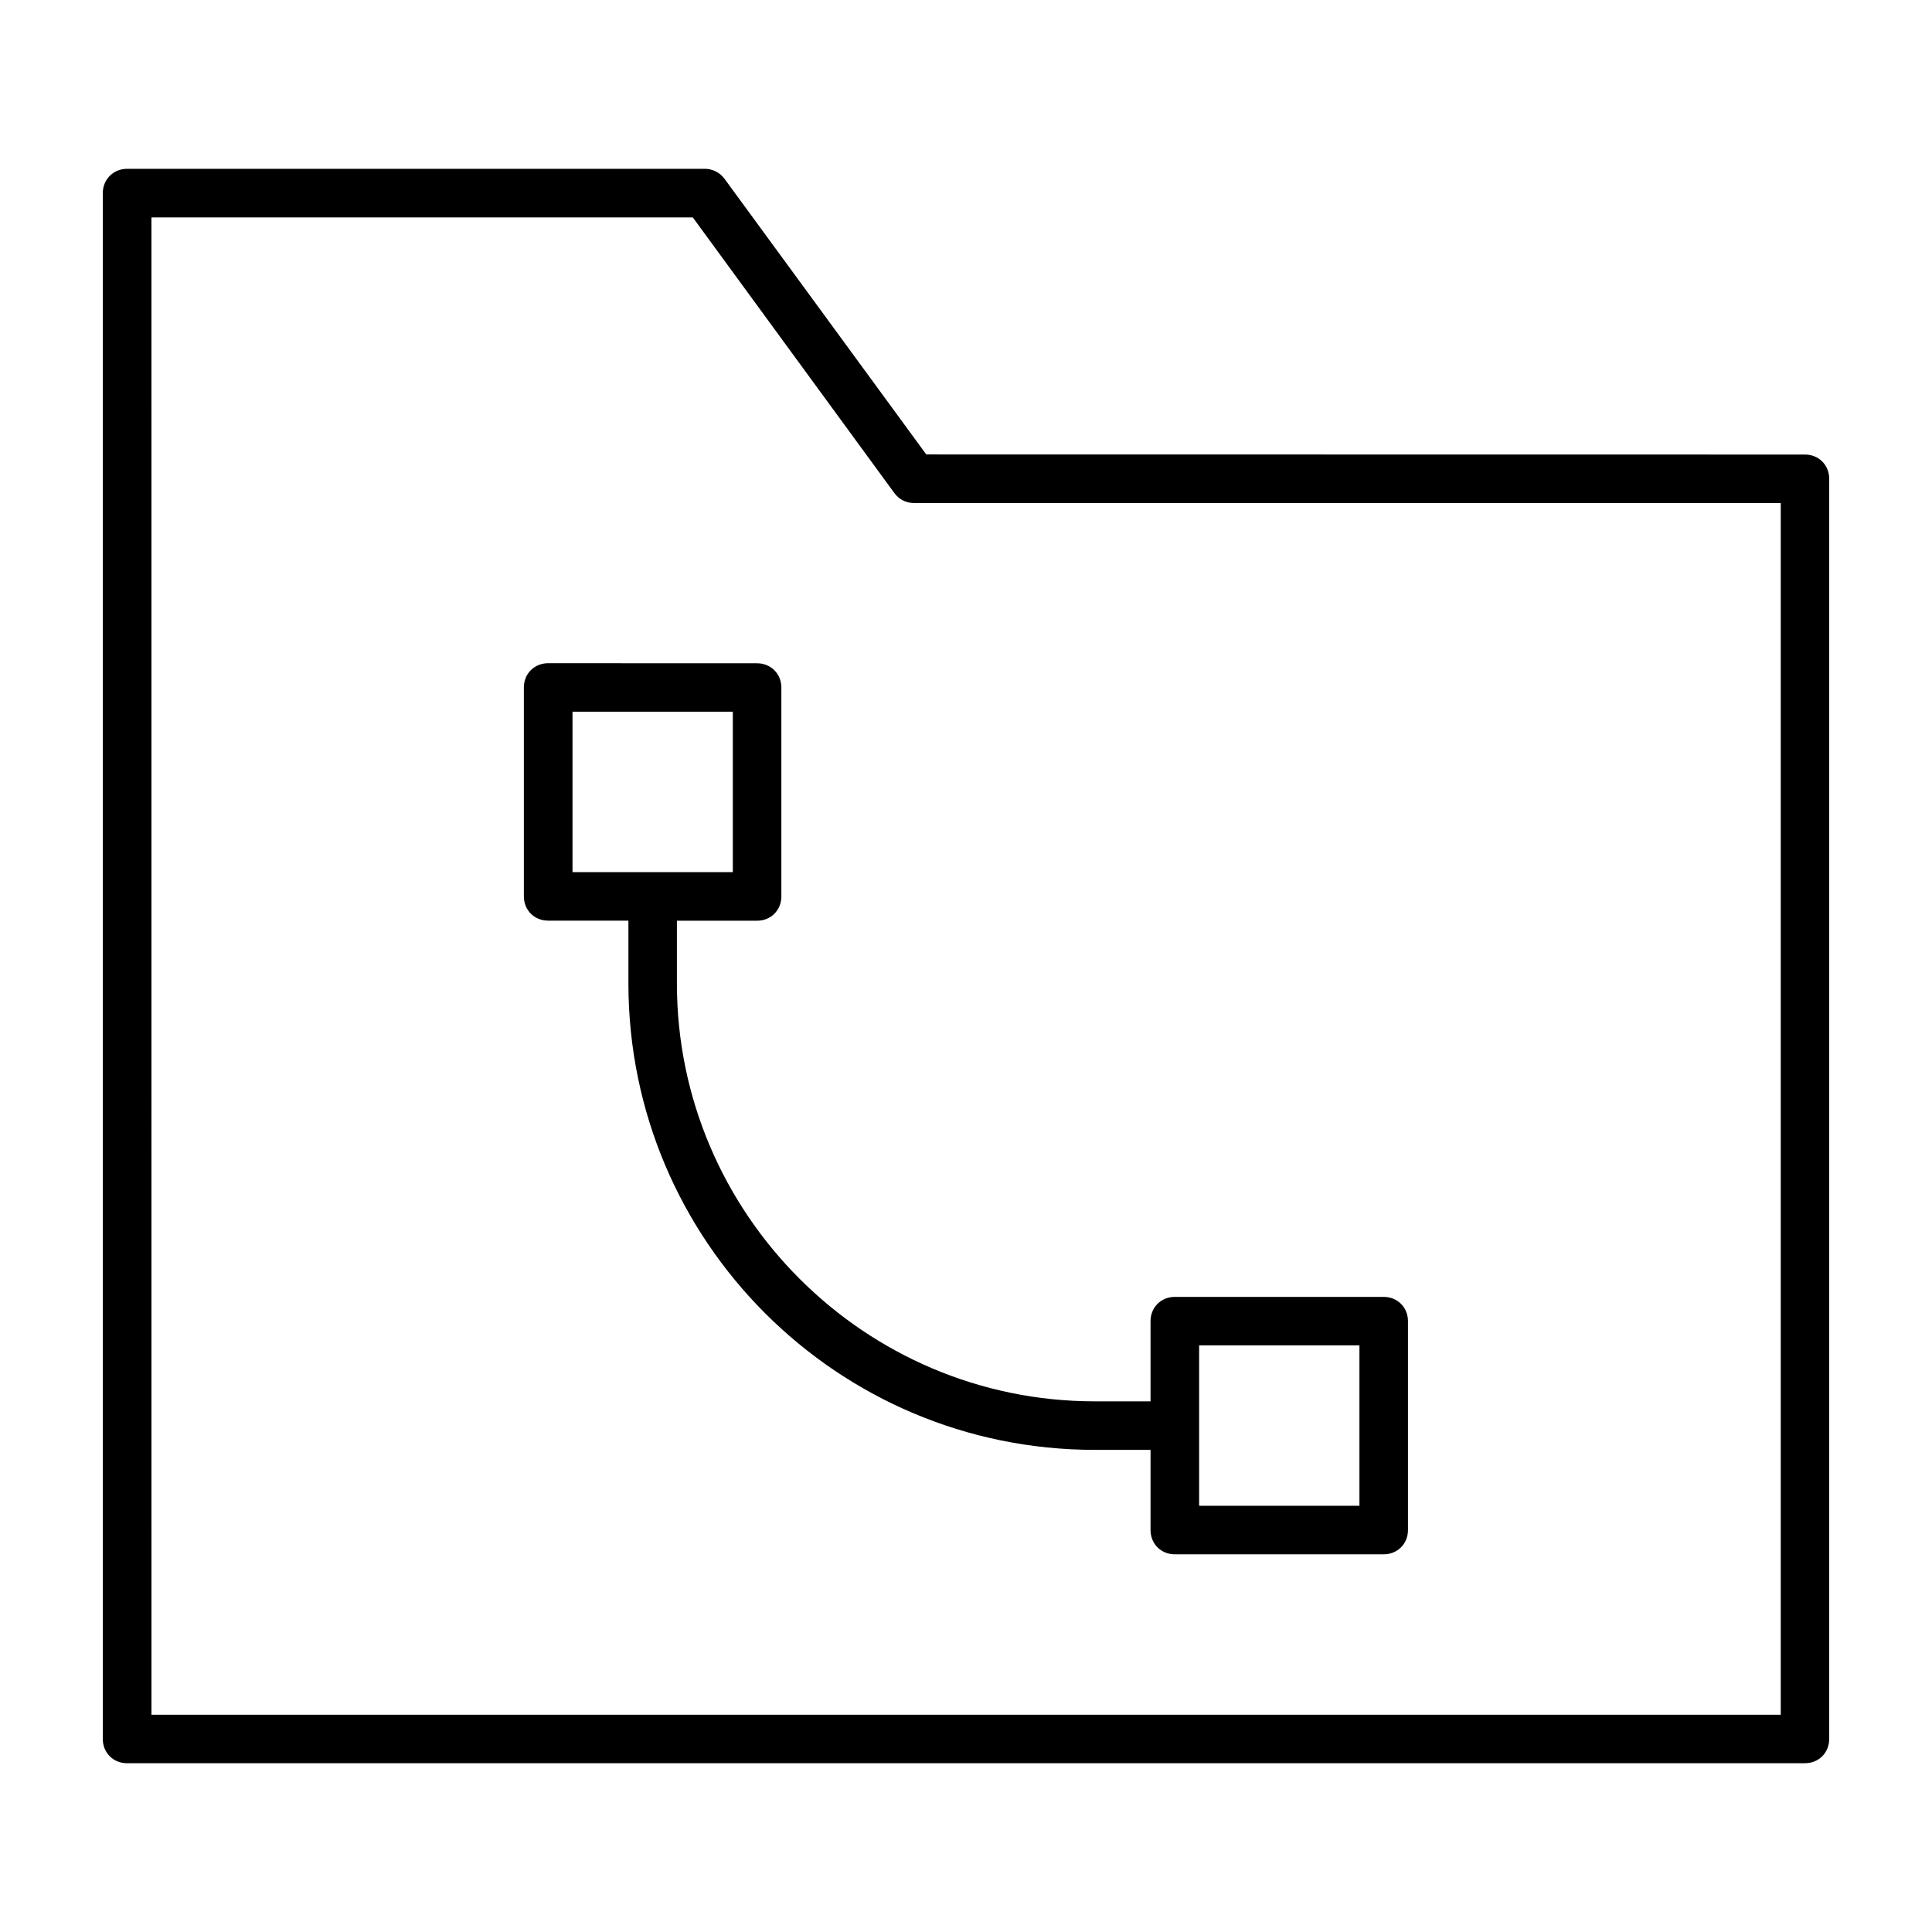 <?xml version="1.0" encoding="UTF-8"?>
<!-- Uploaded to: SVG Repo, www.svgrepo.com, Generator: SVG Repo Mixer Tools -->
<svg fill="#000000" width="800px" height="800px" version="1.1" viewBox="144 144 512 512" xmlns="http://www.w3.org/2000/svg">
 <path d="m177.67 188.74c-3.629 0-6.43 2.801-6.43 6.461v409.64c0 3.644 2.769 6.43 6.43 6.43h444.66c3.644 0 6.43-2.769 6.43-6.43v-333.95c0-3.644-2.769-6.43-6.43-6.43l-232.86-0.031-53.449-73.023c-1.23-1.676-3.172-2.668-5.188-2.668zm6.461 12.879h143.47l53.418 73.051c1.215 1.676 3.113 2.637 5.188 2.637h229.71v321.11h-431.78zm105.13 118.14c-3.644 0-6.43 2.769-6.43 6.43v55.359c0 3.644 2.769 6.43 6.43 6.43h21.277v16.641c0 68.223 55.359 123.61 123.58 123.61h14.789v21.25c0 3.644 2.769 6.43 6.43 6.43h55.359c3.644 0 6.43-2.769 6.43-6.43v-55.359c0-3.644-2.769-6.43-6.43-6.43h-55.359c-3.644 0-6.43 2.769-6.43 6.43v21.25h-14.789c-60.992 0-110.73-49.742-110.73-110.73v-16.641h21.25c3.644 0 6.43-2.769 6.43-6.43v-55.359c0-3.644-2.769-6.43-6.43-6.43zm6.461 12.848h42.484v42.512h-42.484zm166.06 167.92h42.484v42.512h-42.484z"/>
</svg>